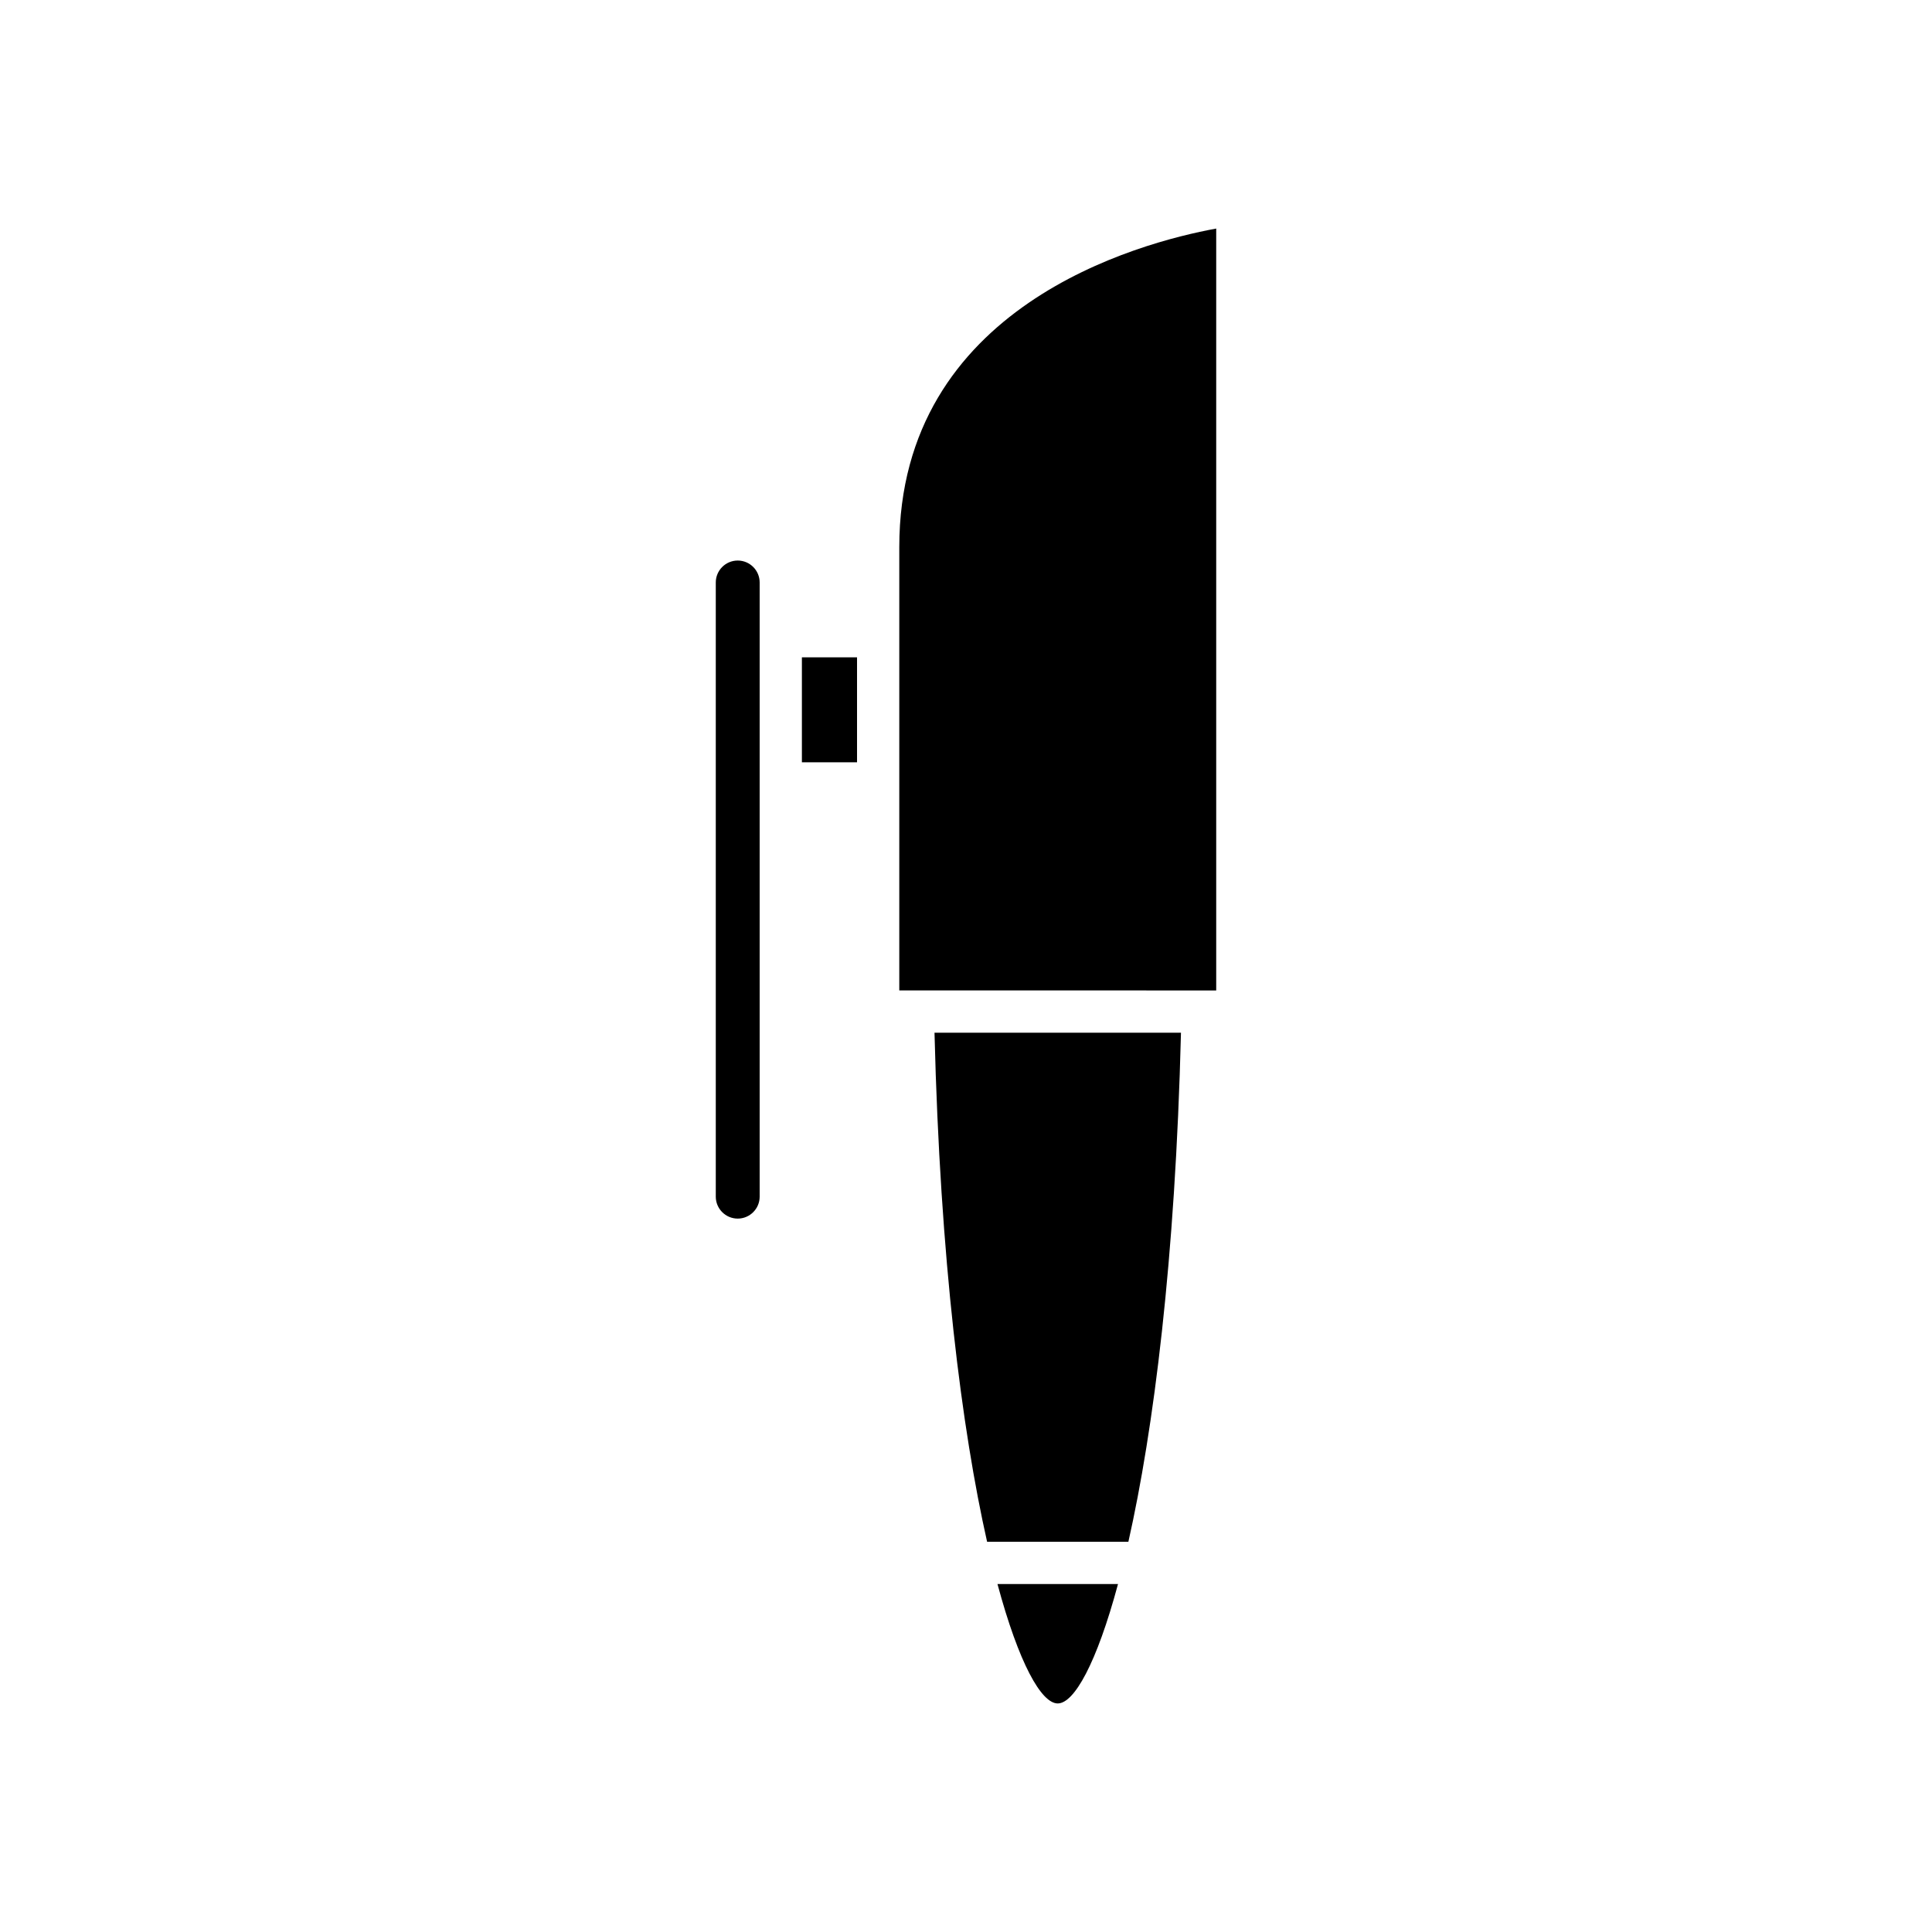 <?xml version="1.0" encoding="UTF-8"?>
<!-- Uploaded to: ICON Repo, www.svgrepo.com, Generator: ICON Repo Mixer Tools -->
<svg fill="#000000" width="800px" height="800px" version="1.1" viewBox="144 144 512 512" xmlns="http://www.w3.org/2000/svg">
 <g>
  <path d="m333.69 298.36v162.77c0 3.203 2.609 5.812 5.816 5.812 3.203 0 5.812-2.609 5.812-5.812v-162.77c0-3.203-2.606-5.812-5.812-5.812-3.207 0.004-5.816 2.609-5.816 5.812z"/>
  <path d="m356.51 318.2h14.613v27.816h-14.613z"/>
  <path d="m424.31 595.43c4.34 0 10.305-10.582 15.973-31.641h-31.941c5.668 21.059 11.629 31.641 15.969 31.641z"/>
  <path d="m456.97 417.68h-65.316c1.492 60.297 7.262 105.29 13.938 134.91h37.441c6.672-29.629 12.445-74.617 13.938-134.91z"/>
  <path d="m462.82 406.48h3.488v-201.91c-20.539 3.766-83.988 20.586-83.988 84.422v117.48z"/>
 </g>
</svg>